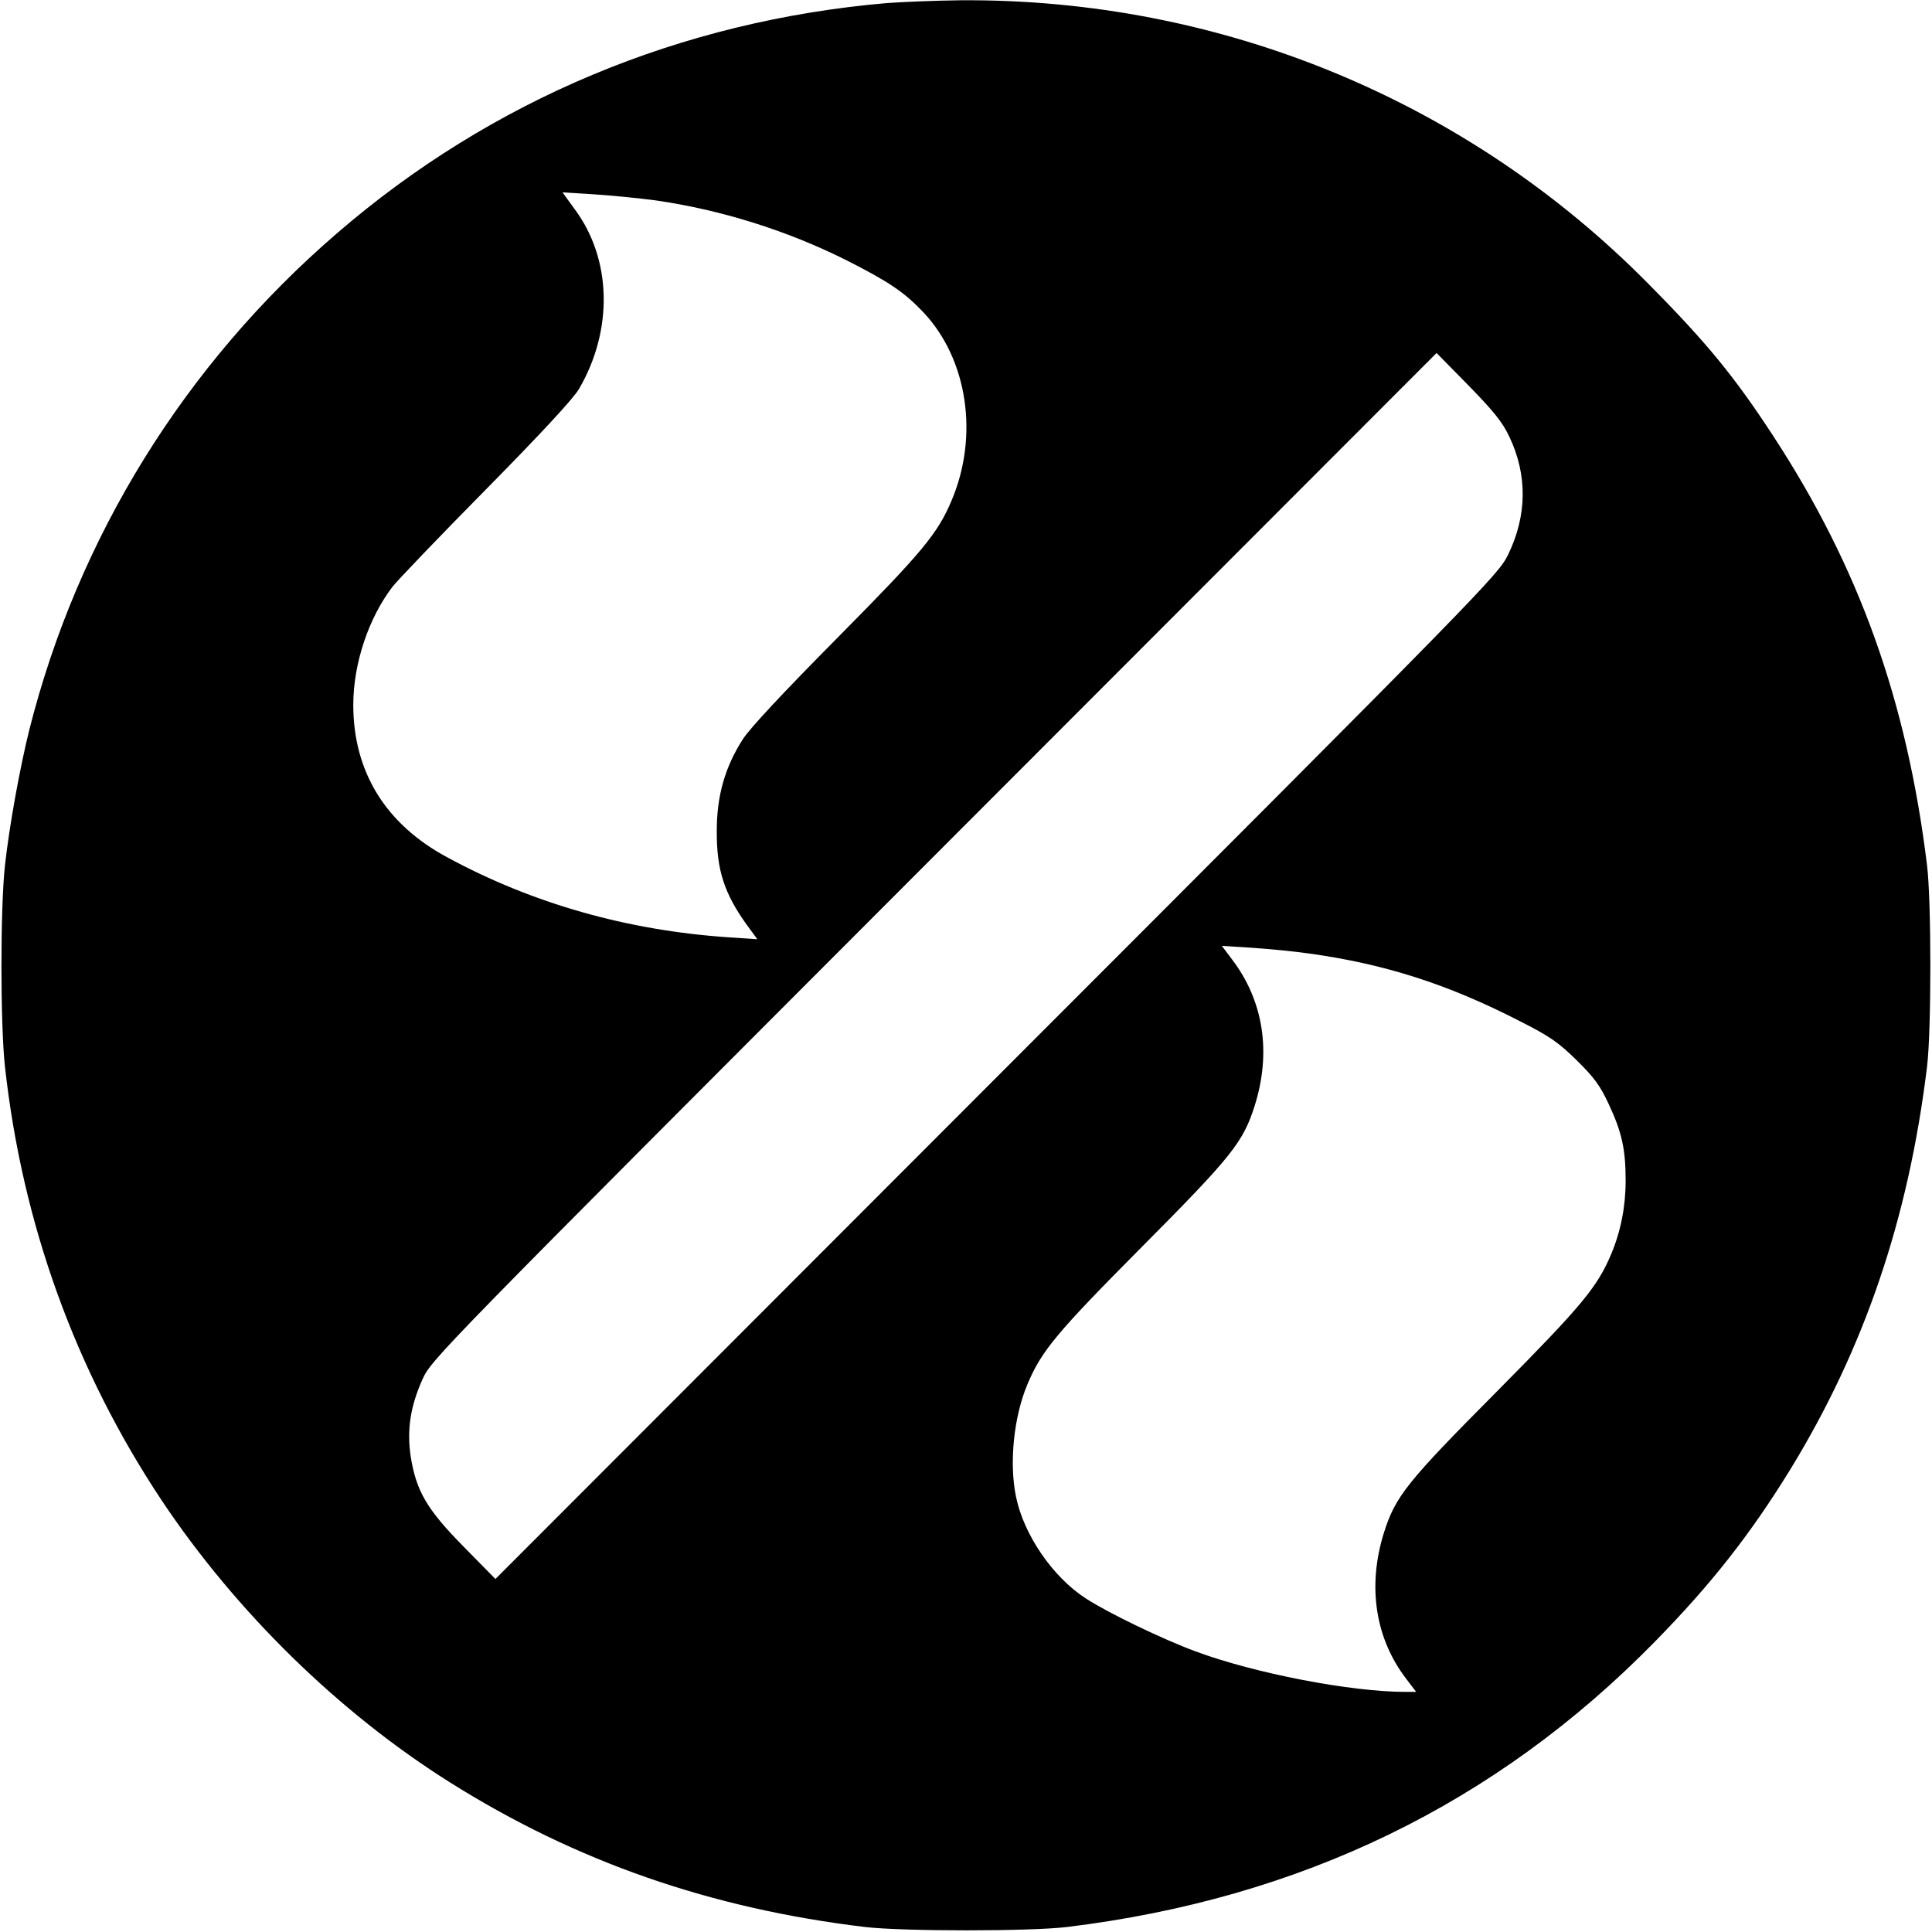 <svg height="700pt" preserveAspectRatio="xMidYMid meet" viewBox="0 0 700 700" width="700pt" xmlns="http://www.w3.org/2000/svg"><path d="m3215 6989c-748-64-1435-351-1995-835-551-475-938-1101-1114-1799-34-137-72-346-88-490-17-155-17-575 0-730 63-570 255-1100 567-1570 270-405 644-771 1047-1024 457-287 944-456 1503-523 139-16 595-16 730 0 847 103 1555 446 2131 1034 204 208 346 389 490 623 269 439 429 910 496 1460 16 130 16 600 0 730-73 596-246 1079-557 1555-139 213-239 336-449 548-657 668-1554 1038-2496 1031-91-1-210-6-265-10zm-840-715c237-34 476-109 690-216 156-79 211-116 282-191 159-170 200-446 101-680-51-121-106-187-413-497-194-196-318-328-344-369-64-100-94-204-94-331-1-142 27-228 111-344l36-49-105 7c-367 25-709 122-1019 290-223 120-340 310-340 552 0 149 55 314 142 428 18 23 169 181 337 351 200 203 317 329 339 366 124 213 119 469-15 650l-45 62 113-7c63-4 164-14 224-22zm3093-855c67-140 65-287-4-429-36-73-79-118-1853-1893l-1816-1818-116 118c-133 135-171 201-191 326-14 95-2 180 43 280 32 71 53 93 1853 1895l1821 1823 116-118c90-92 123-133 147-184zm-723-1874c273-38 501-111 760-244 109-55 142-78 207-142 63-62 85-91 117-160 48-103 61-164 61-277 0-94-18-184-52-265-51-121-106-187-413-497-328-330-369-381-411-514-60-193-32-382 82-530l35-46h-39c-197 0-546 67-761 147-119 44-316 139-396 191-120 77-226 231-254 370-25 122-8 288 41 405 51 122 105 187 413 497 328 330 369 381 411 514 61 193 32 381-83 531l-36 48 109-7c60-4 154-13 209-21z" transform="matrix(.1 0 0 -.1 0 700)"/></svg>